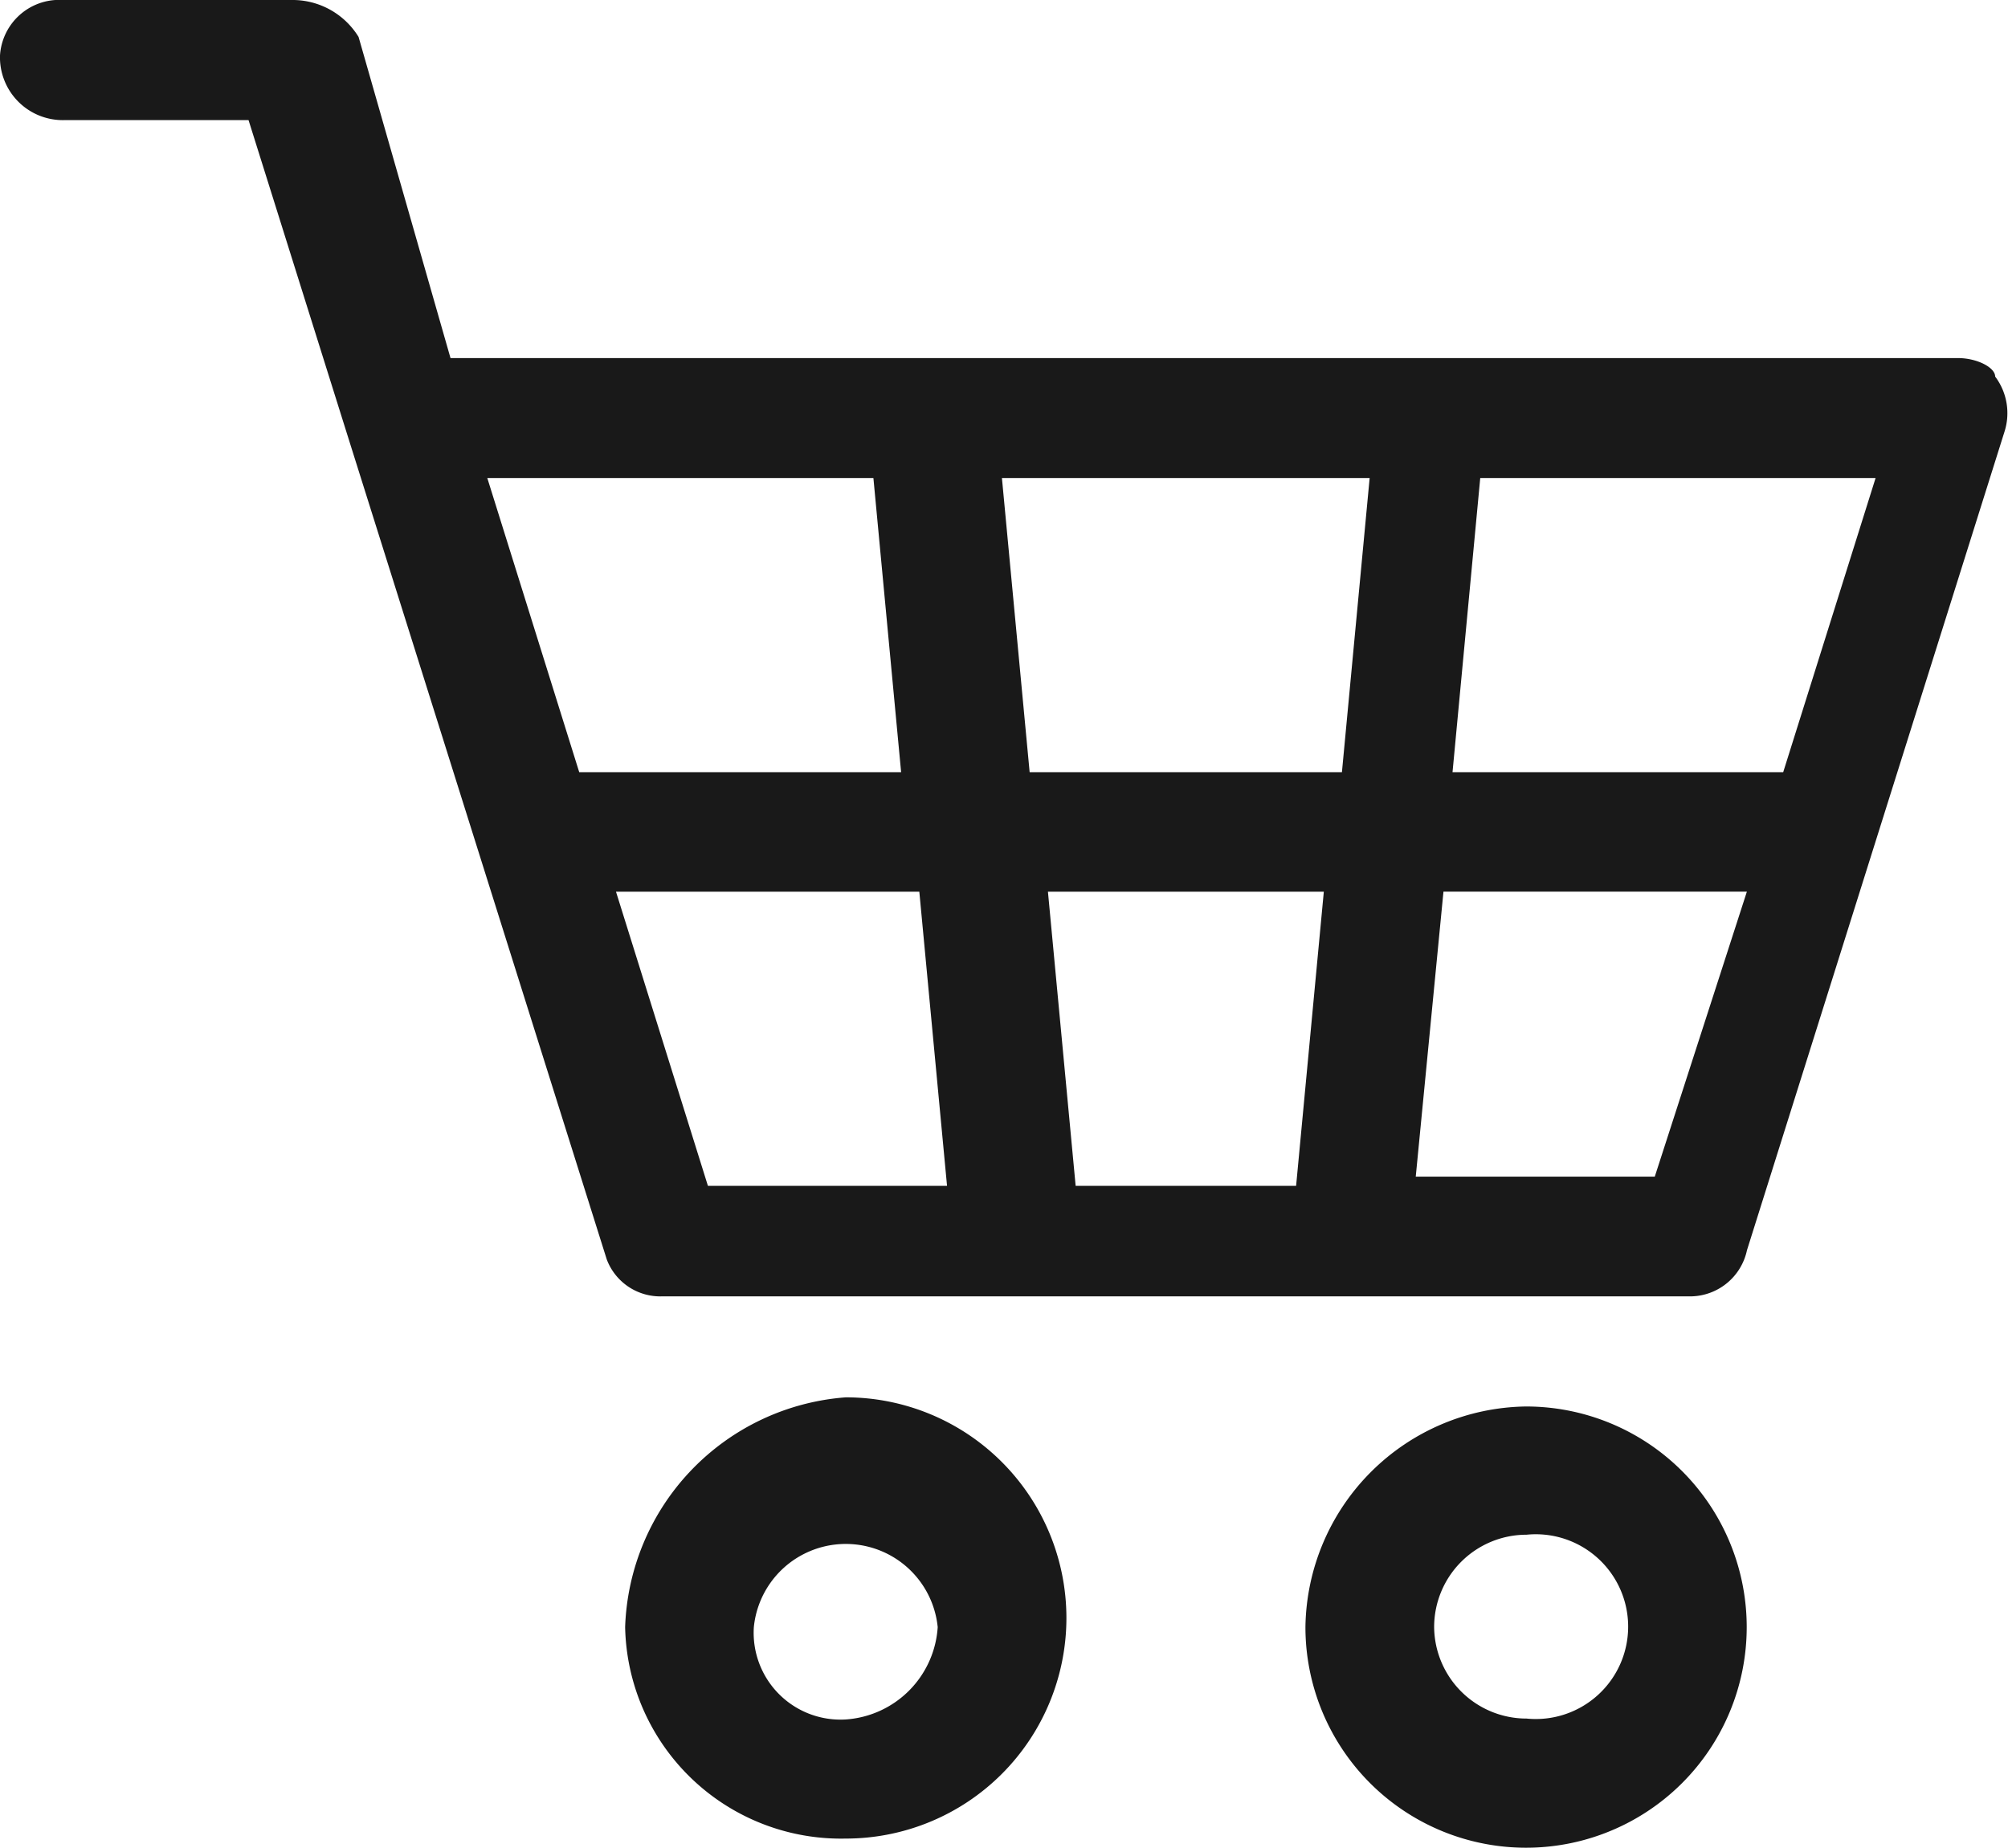 <svg xmlns="http://www.w3.org/2000/svg" width="21.733" height="20" viewBox="0 0 21.733 20">
  <g id="Icon-cart" transform="translate(-0.3)">
    <path id="Trazado_2909" data-name="Trazado 2909" d="M.3.6a.68.68,0,0,0,.7.7h1.99L4.081,4.776l2.786,8.856a.619.619,0,0,0,.6.4H18.608a.631.631,0,0,0,.6-.5l2.786-8.856a.658.658,0,0,0-.1-.6c0-.1-.2-.2-.4-.2H5.176L4.181.4a.838.838,0,0,0-.7-.4H.9A.642.642,0,0,0,.3.6ZM11.444,8.358l-.3-3.184h3.98l-.3,3.184Zm3.184,1.294-.3,3.184H11.942l-.3-3.184ZM20.6,5.174l-1,3.184H16.021l.3-3.184ZM18.21,12.736H15.623l.3-3.085h3.284ZM6.967,9.652H10.25l.3,3.184H7.962ZM5.574,5.174H9.753l.3,3.184H6.569Z" fill="#191919"/>
    <path id="Trazado_2910" data-name="Trazado 2910" d="M7.1,17.688a2.337,2.337,0,0,0,2.388,2.289,2.388,2.388,0,0,0,0-4.776A2.582,2.582,0,0,0,7.1,17.688Zm1.393,0a1,1,0,0,1,1.99,0,1.07,1.07,0,0,1-1,1A.94.94,0,0,1,8.493,17.688Z" transform="translate(-0.034 -0.076)" fill="#191919"/>
    <path id="Trazado_2911" data-name="Trazado 2911" d="M14.5,17.688A2.388,2.388,0,1,0,16.888,15.3,2.421,2.421,0,0,0,14.5,17.688Zm1.393,0a1,1,0,0,1,1-1,1,1,0,1,1,0,1.99A1,1,0,0,1,15.893,17.688Z" transform="translate(-0.071 -0.076)" fill="#191919"/>
  </g>
</svg>
